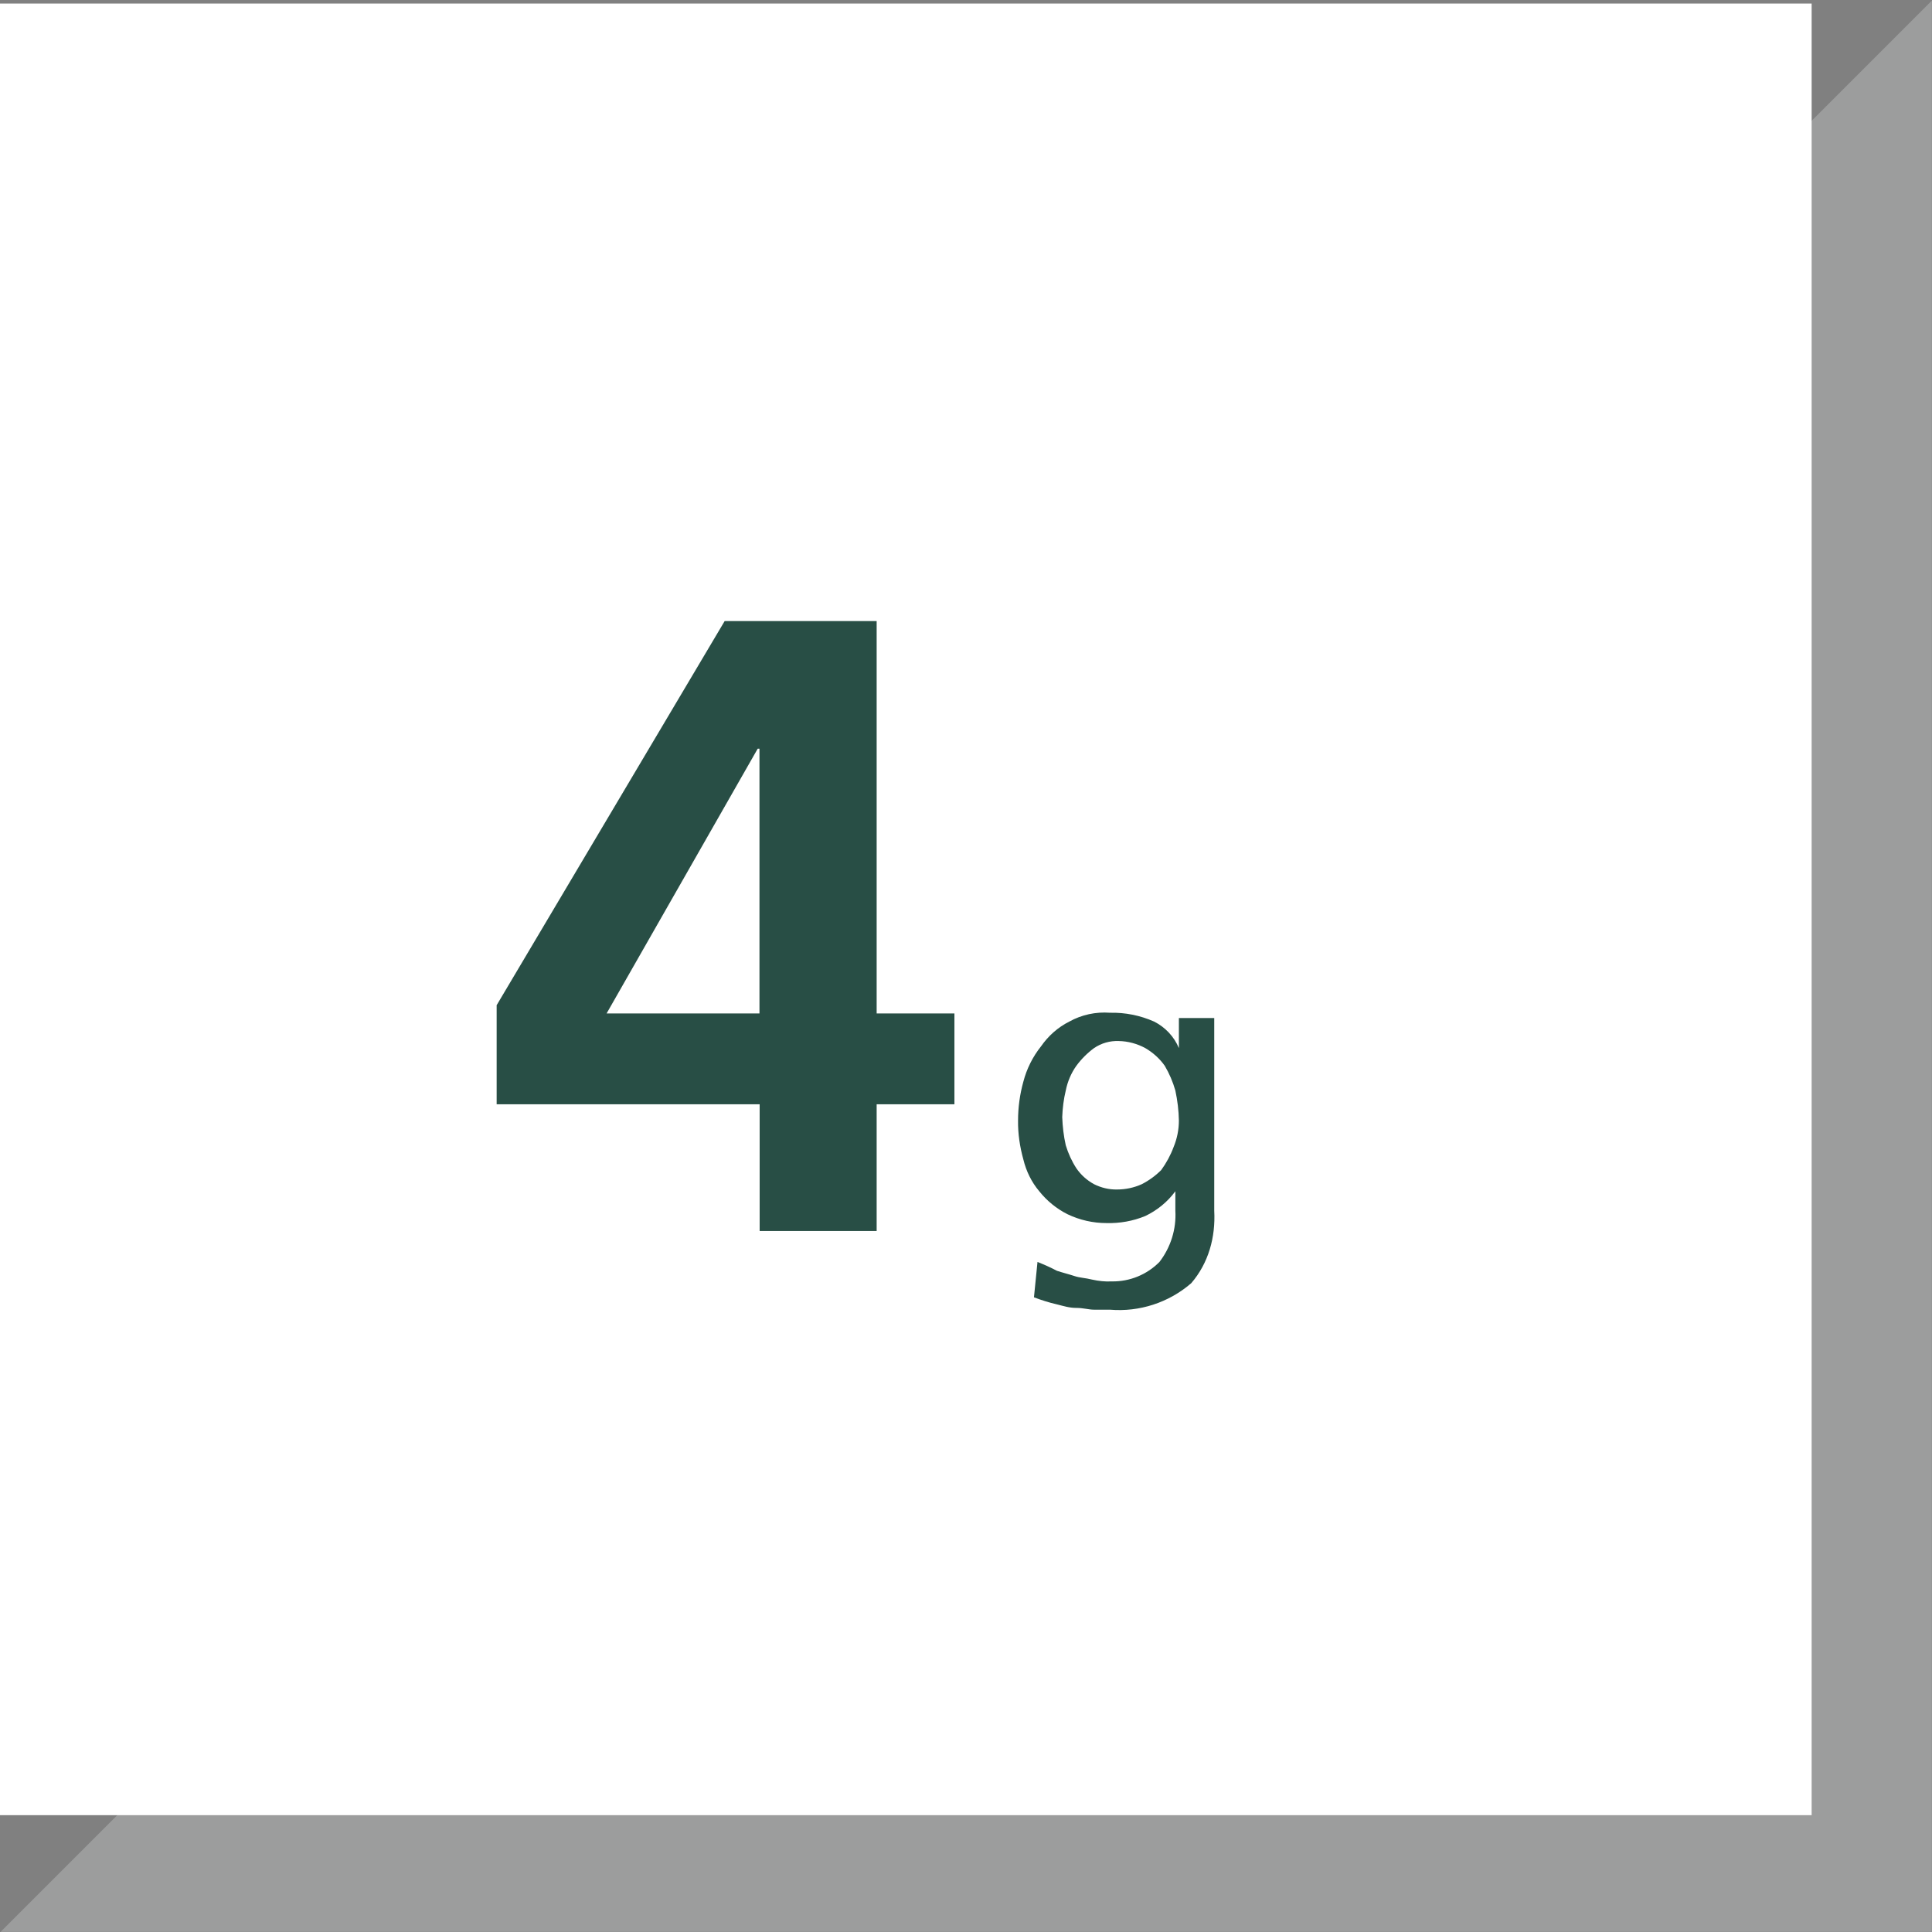 <?xml version="1.0" encoding="UTF-8"?>
<svg xmlns="http://www.w3.org/2000/svg" xmlns:xlink="http://www.w3.org/1999/xlink" id="Ebene_1" viewBox="0 0 109.31 109.31">
  <rect x="0" y="0" width="109.31" height="109.31" fill="#808080" stroke="none"/>
  <defs>
    <clipPath id="clippath">
      <rect width="109.3" height="109.3" fill="none"></rect>
    </clipPath>
  </defs>
  <g id="Ebene_1-2">
    <g id="Dreieck">
      <polygon points="8.5 105.8 105.8 105.8 105.8 8.5 8.5 105.8" fill="#9c9d9d"></polygon>
      <g clip-path="url(#clippath)">
        <polygon points="8.5 105.8 105.8 105.8 105.8 8.5 8.5 105.8" fill="none" stroke="#9c9d9d" stroke-width="7.02"></polygon>
      </g>
      <rect y=".2" width="102.5" height="102.5" fill="#fff"></rect>
    </g>
  </g>
  <g id="Icon">
    <path d="m68.7,68.5c.08,1.5-.32,2.96-1.3,4.1-1.27,1.1-2.93,1.64-4.6,1.5h-.9c-.3,0-.6-.1-1-.1s-.7-.1-1.1-.2c-.44-.1-.88-.24-1.3-.4l.2-2c.38.15.74.31,1.1.5.3.1.7.2,1,.3s.6.1,1,.2c.36.08.73.12,1.1.1,1.01.02,1.99-.38,2.7-1.1.64-.83.96-1.86.9-2.9v-1.1h0c-.44.6-1.03,1.08-1.7,1.4-.7.29-1.45.42-2.2.4-.76,0-1.51-.17-2.2-.5-.62-.31-1.17-.76-1.6-1.3-.44-.52-.74-1.14-.9-1.8-.2-.72-.31-1.46-.3-2.2,0-.74.1-1.48.3-2.2.19-.73.53-1.41,1-2,.41-.59.96-1.08,1.6-1.4.7-.39,1.5-.56,2.3-.5.86-.02,1.71.15,2.5.5.63.32,1.13.85,1.4,1.5h0v-1.7h2v10.9h0Zm-5.5-1.2c.48,0,.96-.1,1.4-.3.41-.21.78-.48,1.1-.8.29-.4.53-.84.7-1.3.2-.48.3-.99.3-1.5-.01-.57-.08-1.14-.2-1.7-.14-.49-.34-.96-.6-1.4-.29-.41-.67-.75-1.1-1-.46-.25-.98-.39-1.5-.4-.5-.02-.99.12-1.4.4-.38.28-.72.62-1,1-.3.42-.5.9-.6,1.4-.12.49-.18.99-.2,1.5.02.54.08,1.07.2,1.6.14.46.34.9.6,1.3.26.38.6.68,1,.9.4.2.85.31,1.3.3Z" fill="#284e45"></path>
  </g>
  <path d="m28.09,56.89l12.91-21.75h8.6v22.2h4.4v5.14h-4.4v7.17h-6.62v-7.17h-14.88v-5.59Zm14.88.45v-14.98h-.1l-8.55,14.98h8.65Z" fill="#284e45"></path>
</svg>

